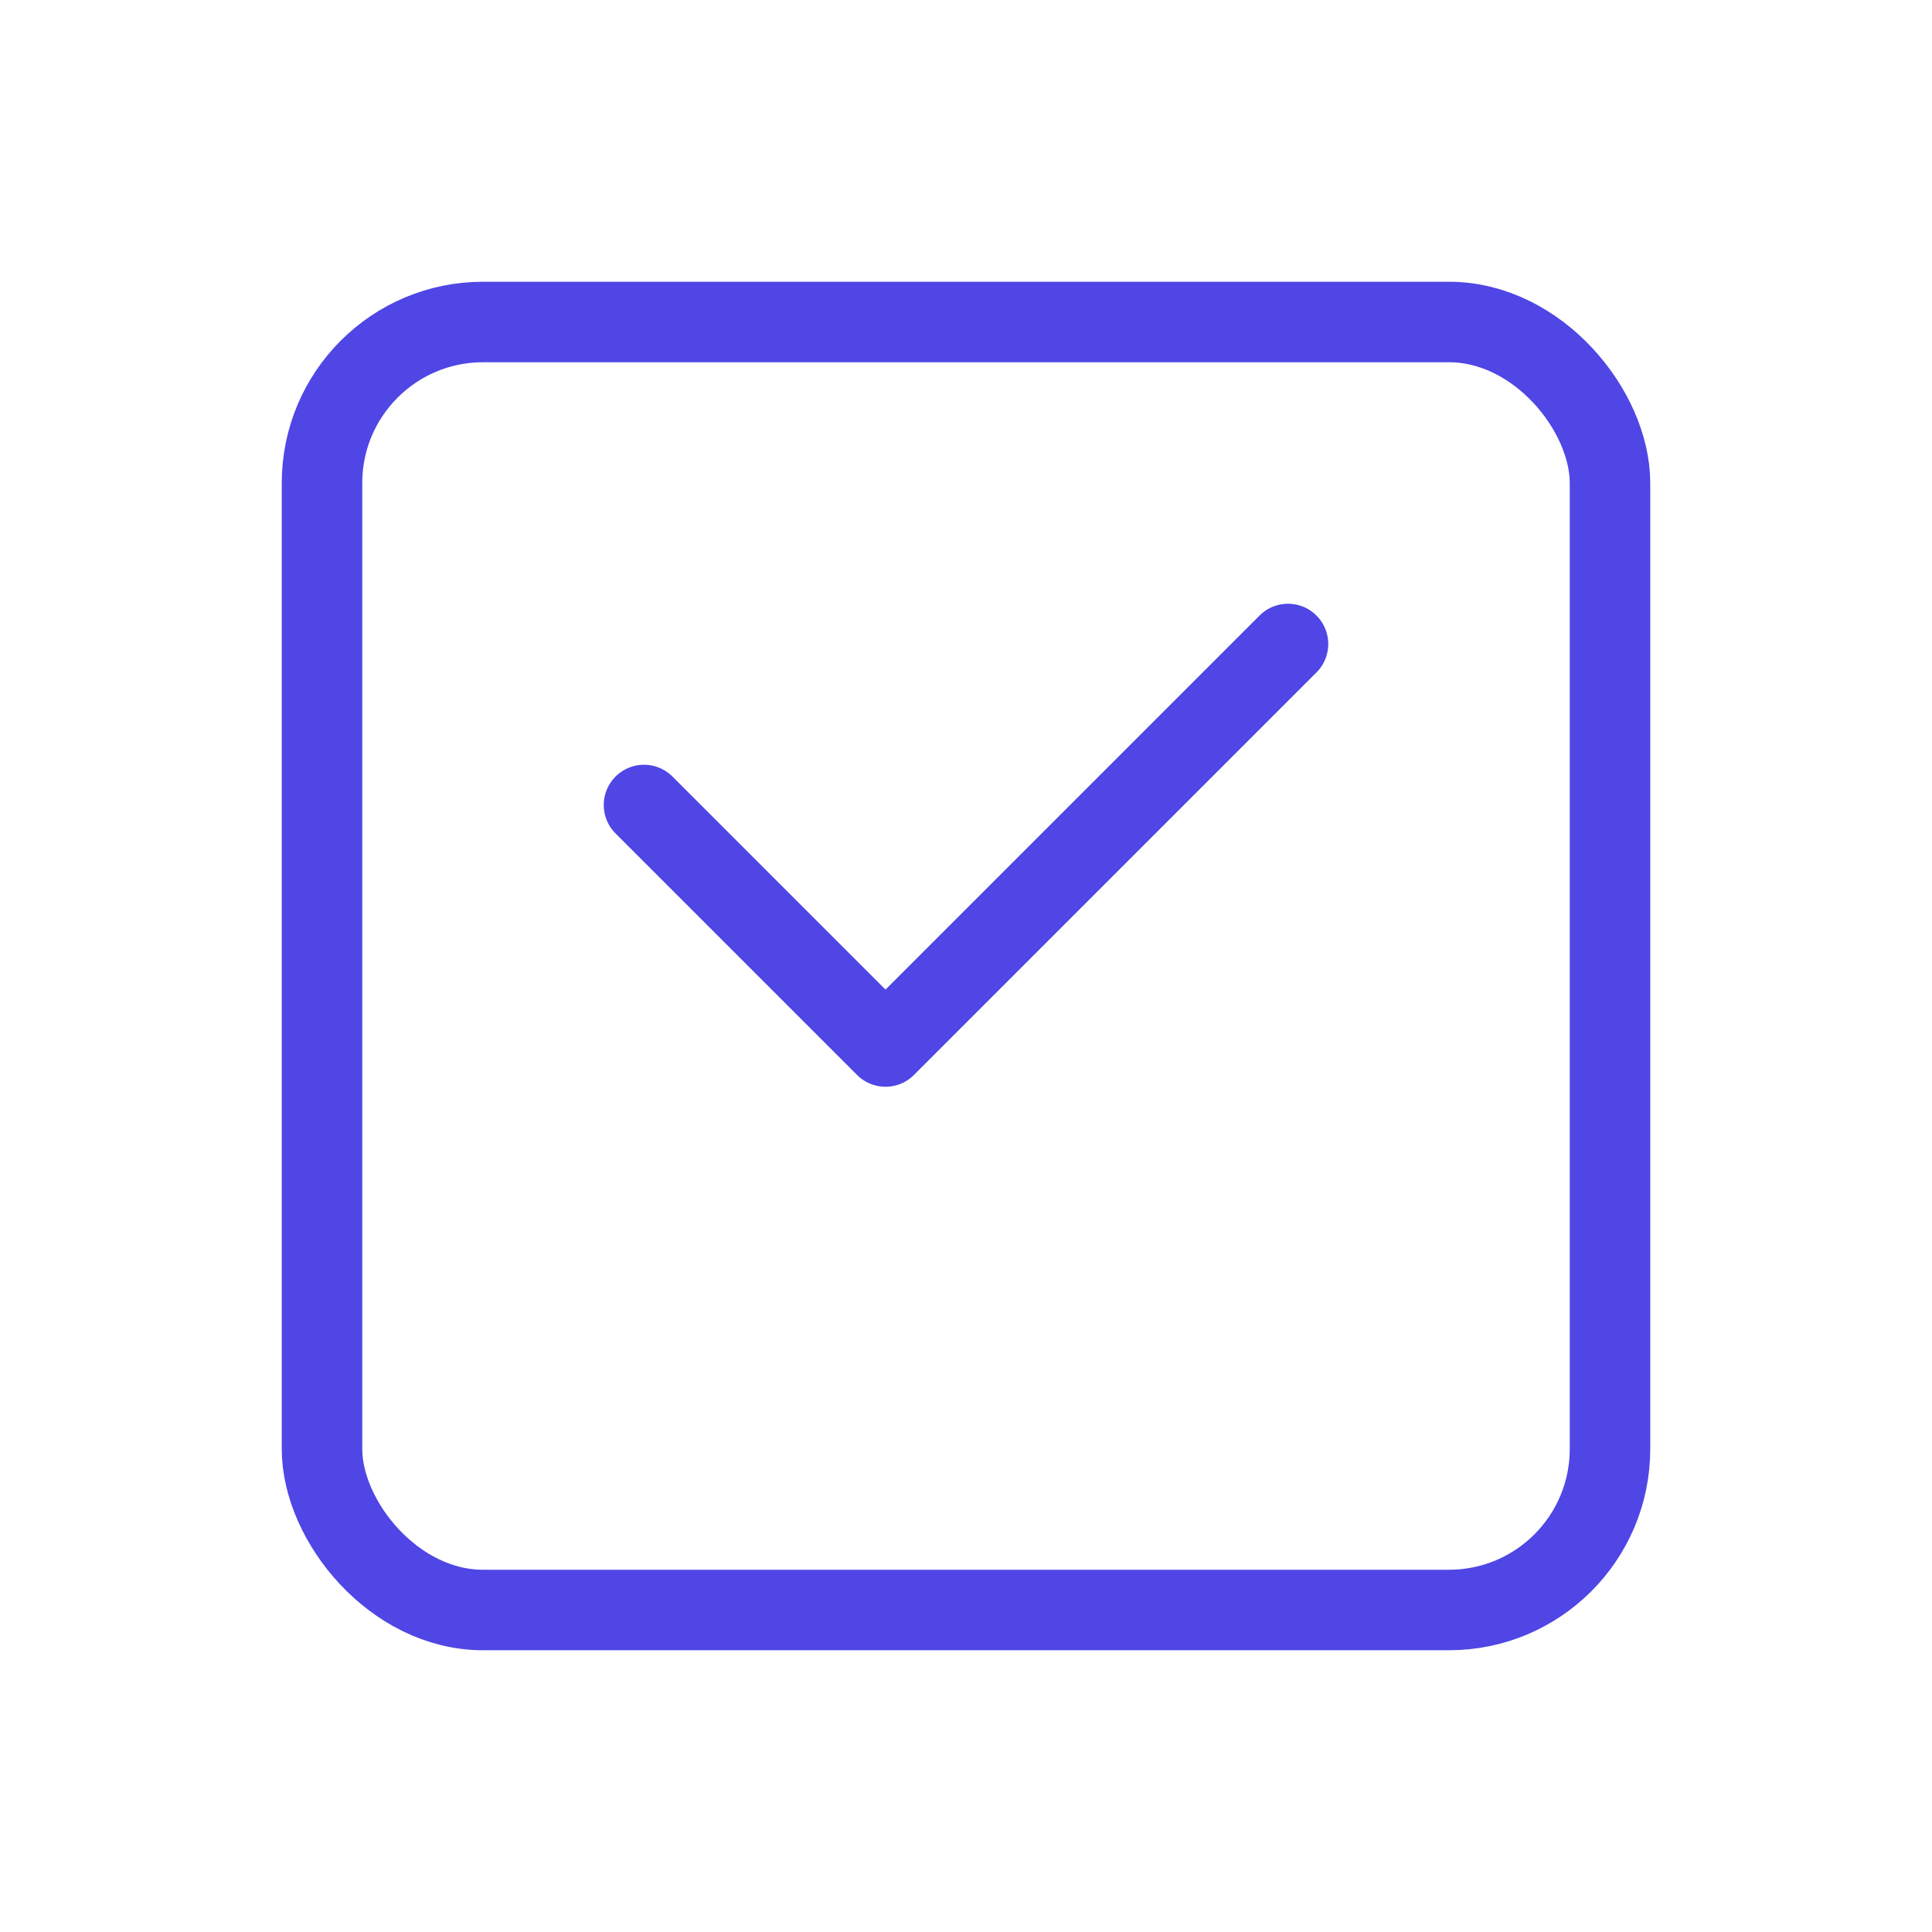 <svg width="48" height="48" viewBox="0 0 48 48" fill="none" xmlns="http://www.w3.org/2000/svg">
  <path d="M16 20L22 26L32 16" stroke="#4F46E5" stroke-width="2" stroke-linecap="round" stroke-linejoin="round"/>
  <rect x="8" y="8" width="32" height="32" rx="4" stroke="#4F46E5" stroke-width="2"/>
</svg> 
